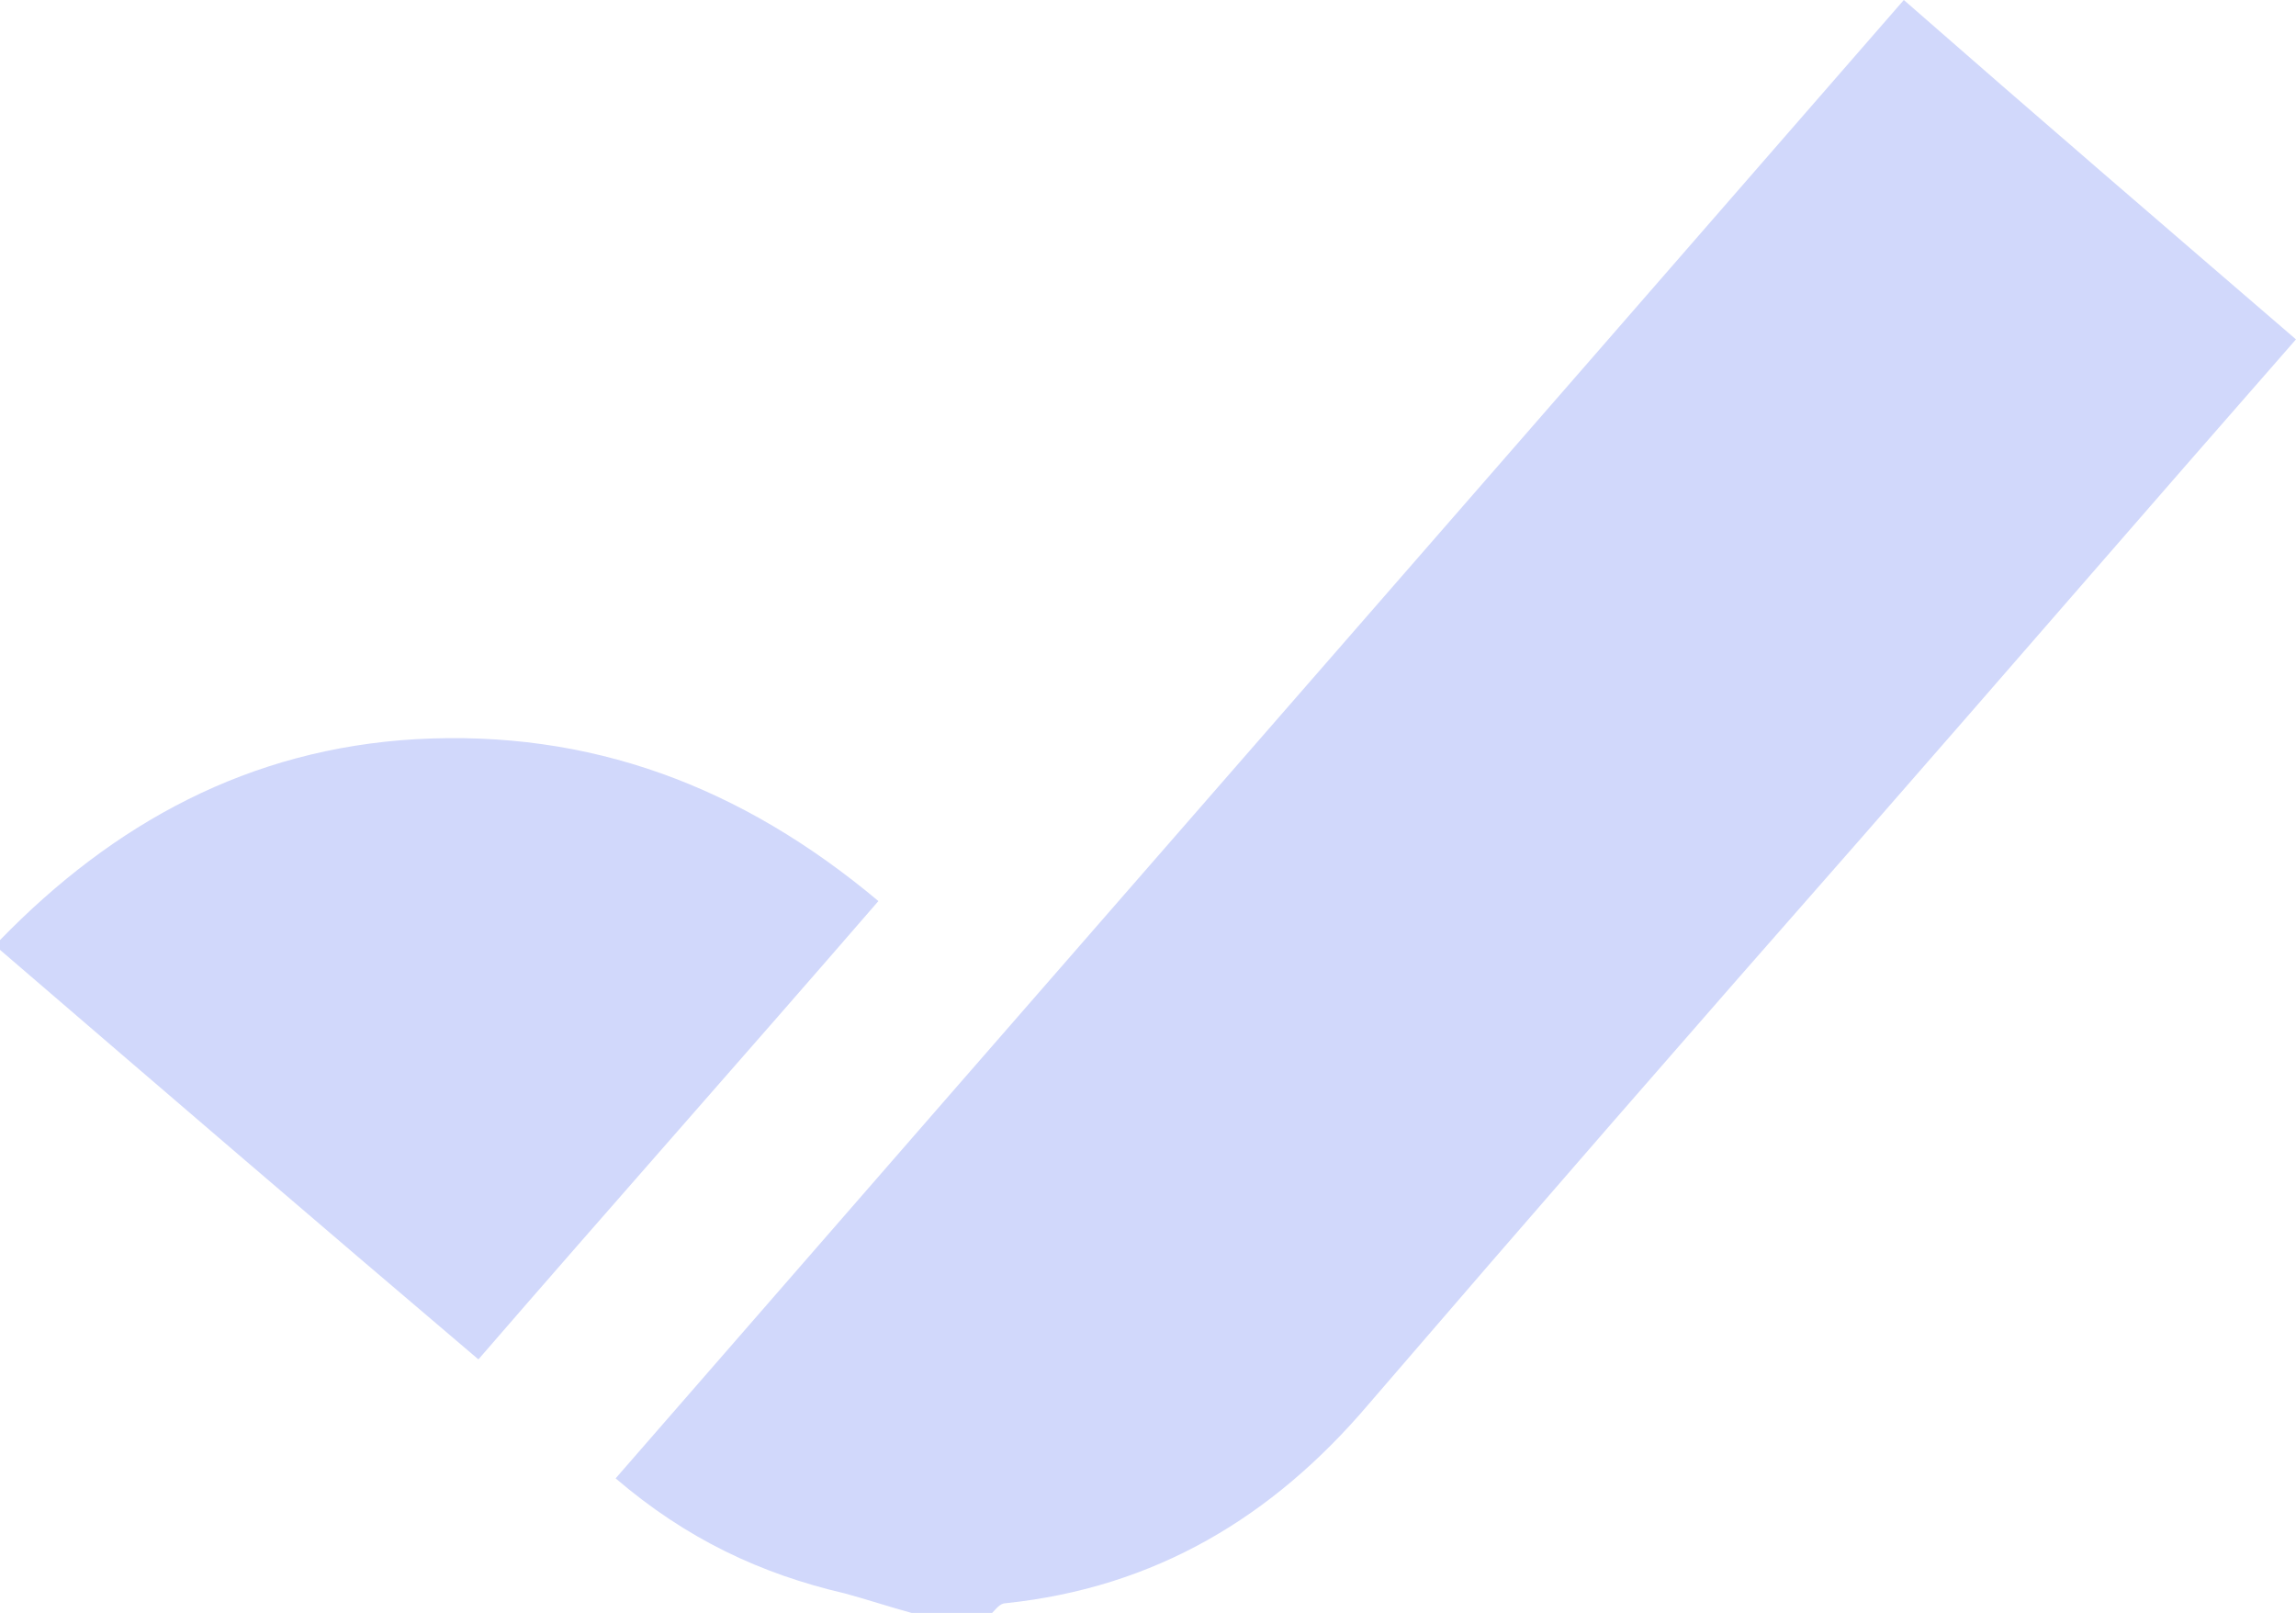 <svg xmlns="http://www.w3.org/2000/svg" width="84" height="59" viewBox="0 0 84 59" fill="none"><g clip-path="url(#clip0_12336_197651)"><path d="M33.355 59C32.566 58.786 31.705 58.501 30.916 58.287C27.832 57.573 25.106 56.289 22.523 54.077C38.233 36.028 53.943 18.05 69.652 0C74.459 4.209 79.193 8.276 83.999 12.414C78.619 18.549 73.382 24.613 68.074 30.677C62.049 37.526 56.023 44.446 50.069 51.366C46.554 55.504 42.25 58.073 36.798 58.643C36.583 58.643 36.44 58.857 36.296 59C35.292 59 34.288 59 33.355 59Z" fill="#D1D8FB"></path><path d="M0 34.387C4.161 30.106 9.11 27.395 15.207 27.039C21.592 26.682 27.115 28.751 32.137 32.96C27.259 38.596 22.381 44.09 17.503 49.725C11.621 44.732 5.81 39.738 0 34.744C0 34.601 0 34.458 0 34.387Z" fill="#D1D8FB"></path></g><defs><clipPath id="clip0_12336_197651"><rect width="84" height="59" fill="white"></rect></clipPath></defs></svg>